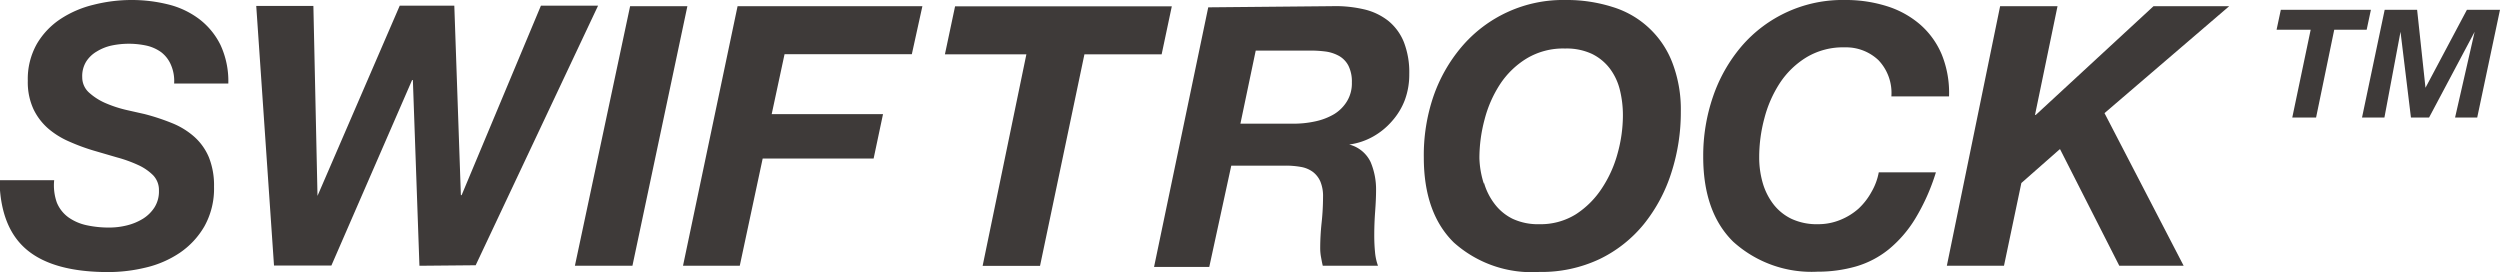 <svg id="レイヤー_1" data-name="レイヤー 1" xmlns="http://www.w3.org/2000/svg" viewBox="0 0 194.25 21.16"><defs><style>.cls-1{fill:#3e3a39;}</style></defs><title>logo-secondary-dark</title><path class="cls-1" d="M4.46,15.75a2.67,2.67,0,0,0,.9,1.14,3.83,3.83,0,0,0,1.41.61,8.08,8.08,0,0,0,1.78.18,5.6,5.6,0,0,0,1.36-.17A4.32,4.32,0,0,0,11.14,17a2.86,2.86,0,0,0,.9-.88,2.31,2.31,0,0,0,.35-1.3,1.66,1.66,0,0,0-.45-1.2,4,4,0,0,0-1.17-.8,10.36,10.36,0,0,0-1.64-.59l-1.85-.54A15.67,15.67,0,0,1,5.42,11,6.4,6.4,0,0,1,3.8,10,4.67,4.67,0,0,1,2.64,8.48a5,5,0,0,1-.44-2.2A5.54,5.54,0,0,1,2.91,3.4,5.91,5.91,0,0,1,4.75,1.47,8.12,8.12,0,0,1,7.31.37,12,12,0,0,1,10.21,0a11.71,11.71,0,0,1,2.92.35,6.61,6.61,0,0,1,2.4,1.14,5.68,5.68,0,0,1,1.64,2,6.68,6.68,0,0,1,.61,3H13.57a3.13,3.13,0,0,0-.24-1.43,2.44,2.44,0,0,0-.76-1,3.11,3.11,0,0,0-1.17-.52,6.54,6.54,0,0,0-2.7,0A3.69,3.69,0,0,0,7.56,4a2.41,2.41,0,0,0-.82.78A2.14,2.14,0,0,0,6.43,6,1.59,1.59,0,0,0,7,7.23a4.65,4.65,0,0,0,1.33.82,9.41,9.41,0,0,0,1.6.51l1.33.3a16.9,16.9,0,0,1,2.18.72,5.9,5.9,0,0,1,1.71,1.06,4.43,4.43,0,0,1,1.12,1.58,5.87,5.87,0,0,1,.4,2.29,6,6,0,0,1-.75,3.08A6.3,6.3,0,0,1,14,19.65a8,8,0,0,1-2.64,1.14,12.41,12.41,0,0,1-2.91.35q-4.24,0-6.31-1.72T0,14H4.25A4,4,0,0,0,4.46,15.75Z" transform="translate(-0.04 0)"/><path class="cls-1" d="M32.63,20.65,32.12,6.22h-.06L25.79,20.63H21.33L19.95.46h4.44l.32,14.76h0L31.1.44h4.24l.51,14.72h.06L42.07.44h4.44L37,20.61Z" transform="translate(-0.04 0)"/><path class="cls-1" d="M53.45.48,49.18,20.65H44.71L49,.48Z" transform="translate(-0.04 0)"/><path class="cls-1" d="M71.71.48l-.82,3.73H61L60,8.87h8.65l-.73,3.45H59.3l-1.78,8.33H53.11L57.35.48Z" transform="translate(-0.04 0)"/><path class="cls-1" d="M73.46,4.22,74.25.49H91.09L90.3,4.22h-6L80.85,20.66H76.39l3.4-16.44Z" transform="translate(-0.04 0)"/><path class="cls-1" d="M103.52.48A9.74,9.74,0,0,1,106,.72a4.8,4.8,0,0,1,1.91.9,4.1,4.1,0,0,1,1.21,1.65,6.46,6.46,0,0,1,.42,2.49,5.67,5.67,0,0,1-.34,2,5.28,5.28,0,0,1-1,1.65,5.52,5.52,0,0,1-1.47,1.2,5.18,5.18,0,0,1-1.86.62v0a2.52,2.52,0,0,1,1.67,1.37,5.45,5.45,0,0,1,.42,2.19q0,.68-.07,1.63t-.07,1.88q0,.68.06,1.29a4.13,4.13,0,0,0,.23,1.06h-4.29c-.06-.24-.1-.48-.14-.69a3.85,3.85,0,0,1-.06-.66,18.76,18.76,0,0,1,.11-2,18.75,18.75,0,0,0,.11-2,2.93,2.93,0,0,0-.21-1.2,1.88,1.88,0,0,0-.59-.75,2.19,2.19,0,0,0-.92-.38,6.62,6.62,0,0,0-1.19-.1H95.71L94,20.74H89.71L93.92.57Zm-3,9.13a7.86,7.86,0,0,0,1.72-.18,4.89,4.89,0,0,0,1.46-.56,3,3,0,0,0,1-1,2.68,2.68,0,0,0,.38-1.46,2.76,2.76,0,0,0-.27-1.31,1.86,1.86,0,0,0-.72-.75,3,3,0,0,0-1-.34,8.82,8.82,0,0,0-1.24-.08H97.61L96.42,9.61Z" transform="translate(-0.04 0)"/><path class="cls-1" d="M111.4,7.54a12,12,0,0,1,2.19-3.88A10.33,10.33,0,0,1,121.66,0a11.75,11.75,0,0,1,3.7.55A7.21,7.21,0,0,1,130,4.92a10.12,10.12,0,0,1,.64,3.73,15.25,15.25,0,0,1-.73,4.75,12.28,12.28,0,0,1-2.13,4,10.09,10.09,0,0,1-3.45,2.73,10.58,10.58,0,0,1-4.7,1A9.06,9.06,0,0,1,113,18.84q-2.33-2.29-2.33-6.61A14.16,14.16,0,0,1,111.4,7.54Zm3.94,6.64a4.94,4.94,0,0,0,.82,1.65A3.92,3.92,0,0,0,117.57,17a4.66,4.66,0,0,0,2.08.42,5.18,5.18,0,0,0,2.85-.78,6.89,6.89,0,0,0,2-2,9.29,9.29,0,0,0,1.23-2.73,11.09,11.09,0,0,0,.41-2.94,8.19,8.19,0,0,0-.24-2,4.55,4.55,0,0,0-.78-1.65,3.9,3.9,0,0,0-1.38-1.13,4.65,4.65,0,0,0-2.09-.42,5.51,5.51,0,0,0-3,.78,6.57,6.57,0,0,0-2.06,2,9.22,9.22,0,0,0-1.2,2.74,11.62,11.62,0,0,0-.4,3,7.1,7.1,0,0,0,.35,2Z" transform="translate(-0.04 0)"/><path class="cls-1" d="M146,4.68a3.65,3.65,0,0,0-2.61-1,5.51,5.51,0,0,0-3,.78,6.57,6.57,0,0,0-2.06,2,9.24,9.24,0,0,0-1.2,2.74,11.65,11.65,0,0,0-.4,3,7.13,7.13,0,0,0,.27,2,5,5,0,0,0,.82,1.65A3.93,3.93,0,0,0,139.23,17a4.66,4.66,0,0,0,2.08.42,4.51,4.51,0,0,0,1.71-.33,4.88,4.88,0,0,0,1.43-.88,5.12,5.12,0,0,0,1-1.29,4.69,4.69,0,0,0,.57-1.53h4.44a15.94,15.94,0,0,1-1.6,3.59,9.42,9.42,0,0,1-2.06,2.39,7.3,7.3,0,0,1-2.54,1.33,10.79,10.79,0,0,1-3,.41,9.06,9.06,0,0,1-6.55-2.33q-2.33-2.29-2.33-6.61a14.14,14.14,0,0,1,.76-4.66,12,12,0,0,1,2.19-3.88A10.34,10.34,0,0,1,143.4,0a10.6,10.6,0,0,1,3.25.48,7.27,7.27,0,0,1,2.59,1.43,6.35,6.35,0,0,1,1.68,2.34,7.92,7.92,0,0,1,.56,3.24H147A3.69,3.69,0,0,0,146,4.68Z" transform="translate(-0.04 0)"/><path class="cls-1" d="M159.91.48l-1.75,8.45h.06L167.37.48h5.88l-9.69,8.31,6.15,11.86h-5l-4.61-9.07-3,2.64-1.35,6.43h-4.44L155.45.48Z" transform="translate(-0.04 0)"/><path class="cls-1" d="M176.93,2.31l.33-1.55h7l-.33,1.55h-2.52L180,9.13h-1.85l1.43-6.82Z" transform="translate(-0.04 0)"/><path class="cls-1" d="M187.85.76l.65,6.06h0L191.72.76h2.57l-1.77,8.37H190.8l1.52-6.66h0l-3.54,6.66h-1.41l-.81-6.66h0l-1.25,6.66h-1.74L185.33.76Z" transform="translate(-0.04 0)"/></svg>